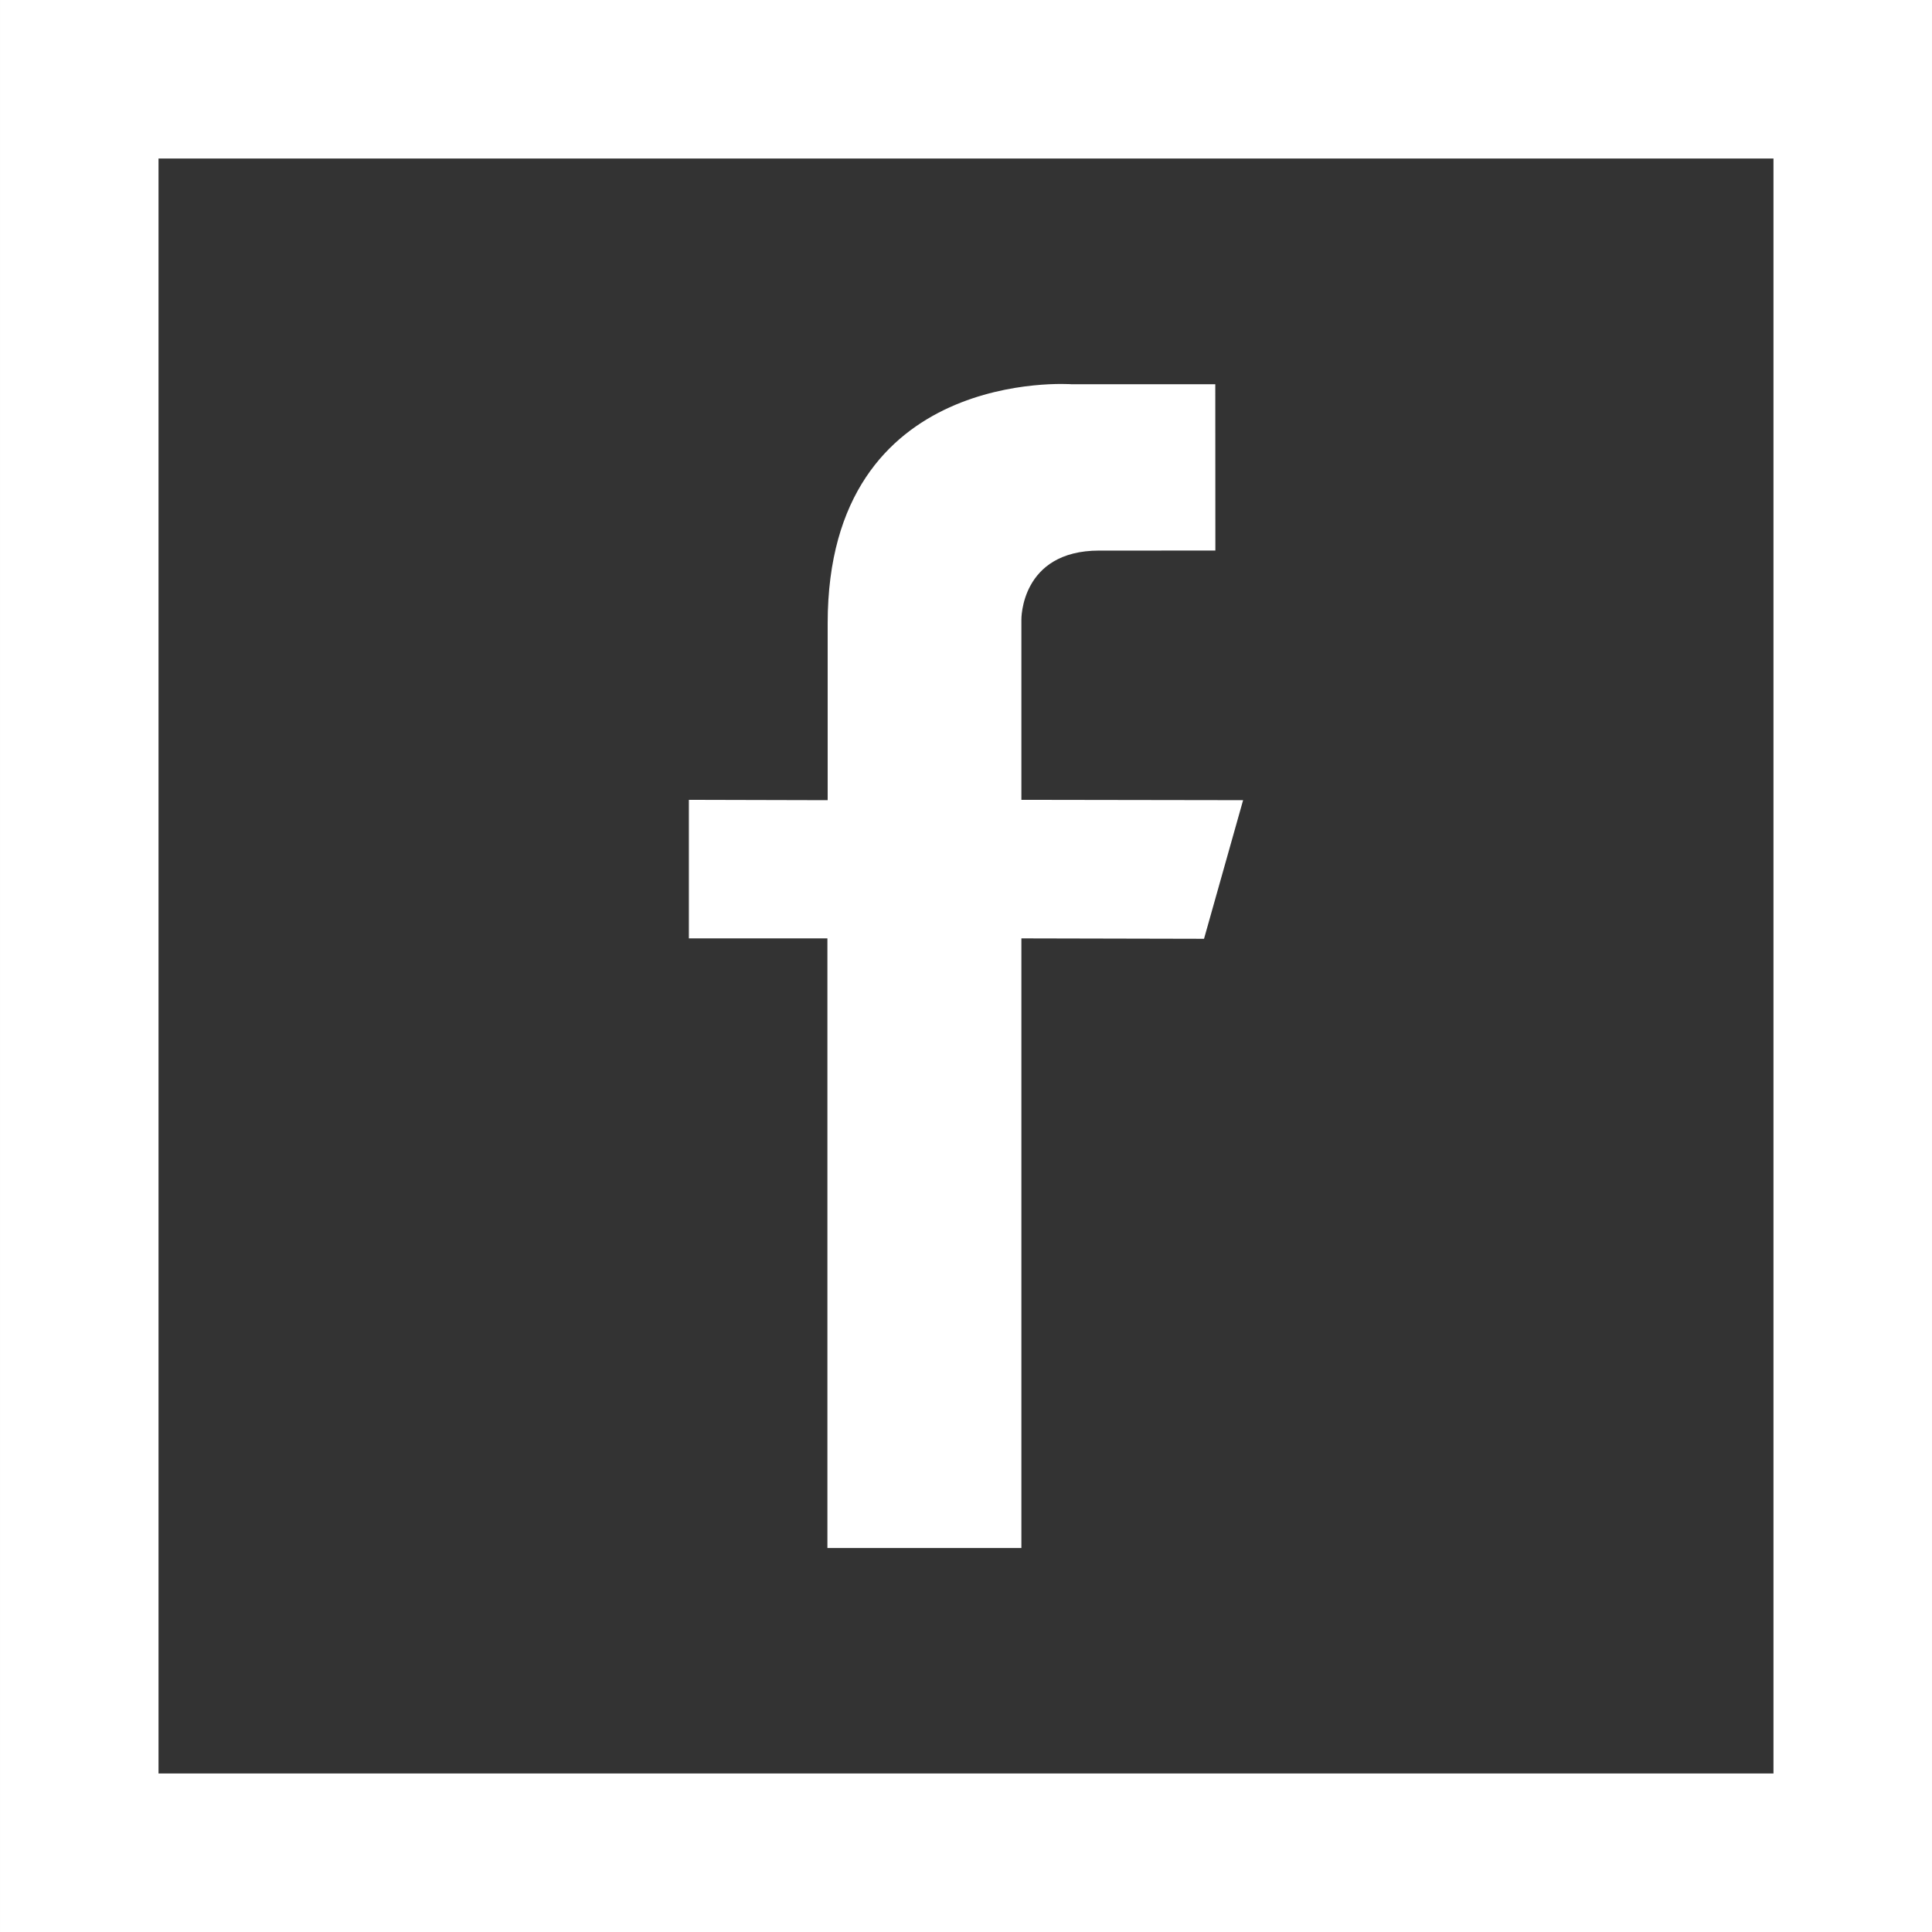 <?xml version="1.0" encoding="utf-8"?>
<!-- Generator: Adobe Illustrator 16.0.0, SVG Export Plug-In . SVG Version: 6.00 Build 0)  -->
<!DOCTYPE svg PUBLIC "-//W3C//DTD SVG 1.1//EN" "http://www.w3.org/Graphics/SVG/1.1/DTD/svg11.dtd">
<svg version="1.1" id="Calque_1" xmlns="http://www.w3.org/2000/svg" xmlns:xlink="http://www.w3.org/1999/xlink" x="0px" y="0px"
	 width="512px" height="512px" viewBox="0 0 512 512" enable-background="new 0 0 512 512" xml:space="preserve">
<rect x="0" y="0" width="512" height="512" fill="#333333" stroke="none"/>
<g id="Layer_x0020_1">
	<path fill="#FFFFFF" d="M21.006,0h469.988h21.004v21.004v469.992V512h-21.004H21.006H0.002v-21.004V21.004V0H21.006z
		 M469.989,42.008H42.01v427.984h427.979V42.008z M322.064,101.829h-38.036c0,0-64.686-4.837-64.686,63.355
		c0,14.586,0,46.873,0,46.873l-36.783-0.093v36.719h36.714v161.564h51.408V248.682l48.398,0.107l10.357-36.735l-58.756-0.091
		v-47.732c0,0-0.309-18.323,20.658-18.323l30.748-0.002L322.064,101.829L322.064,101.829z"/>
</g>
</svg>
